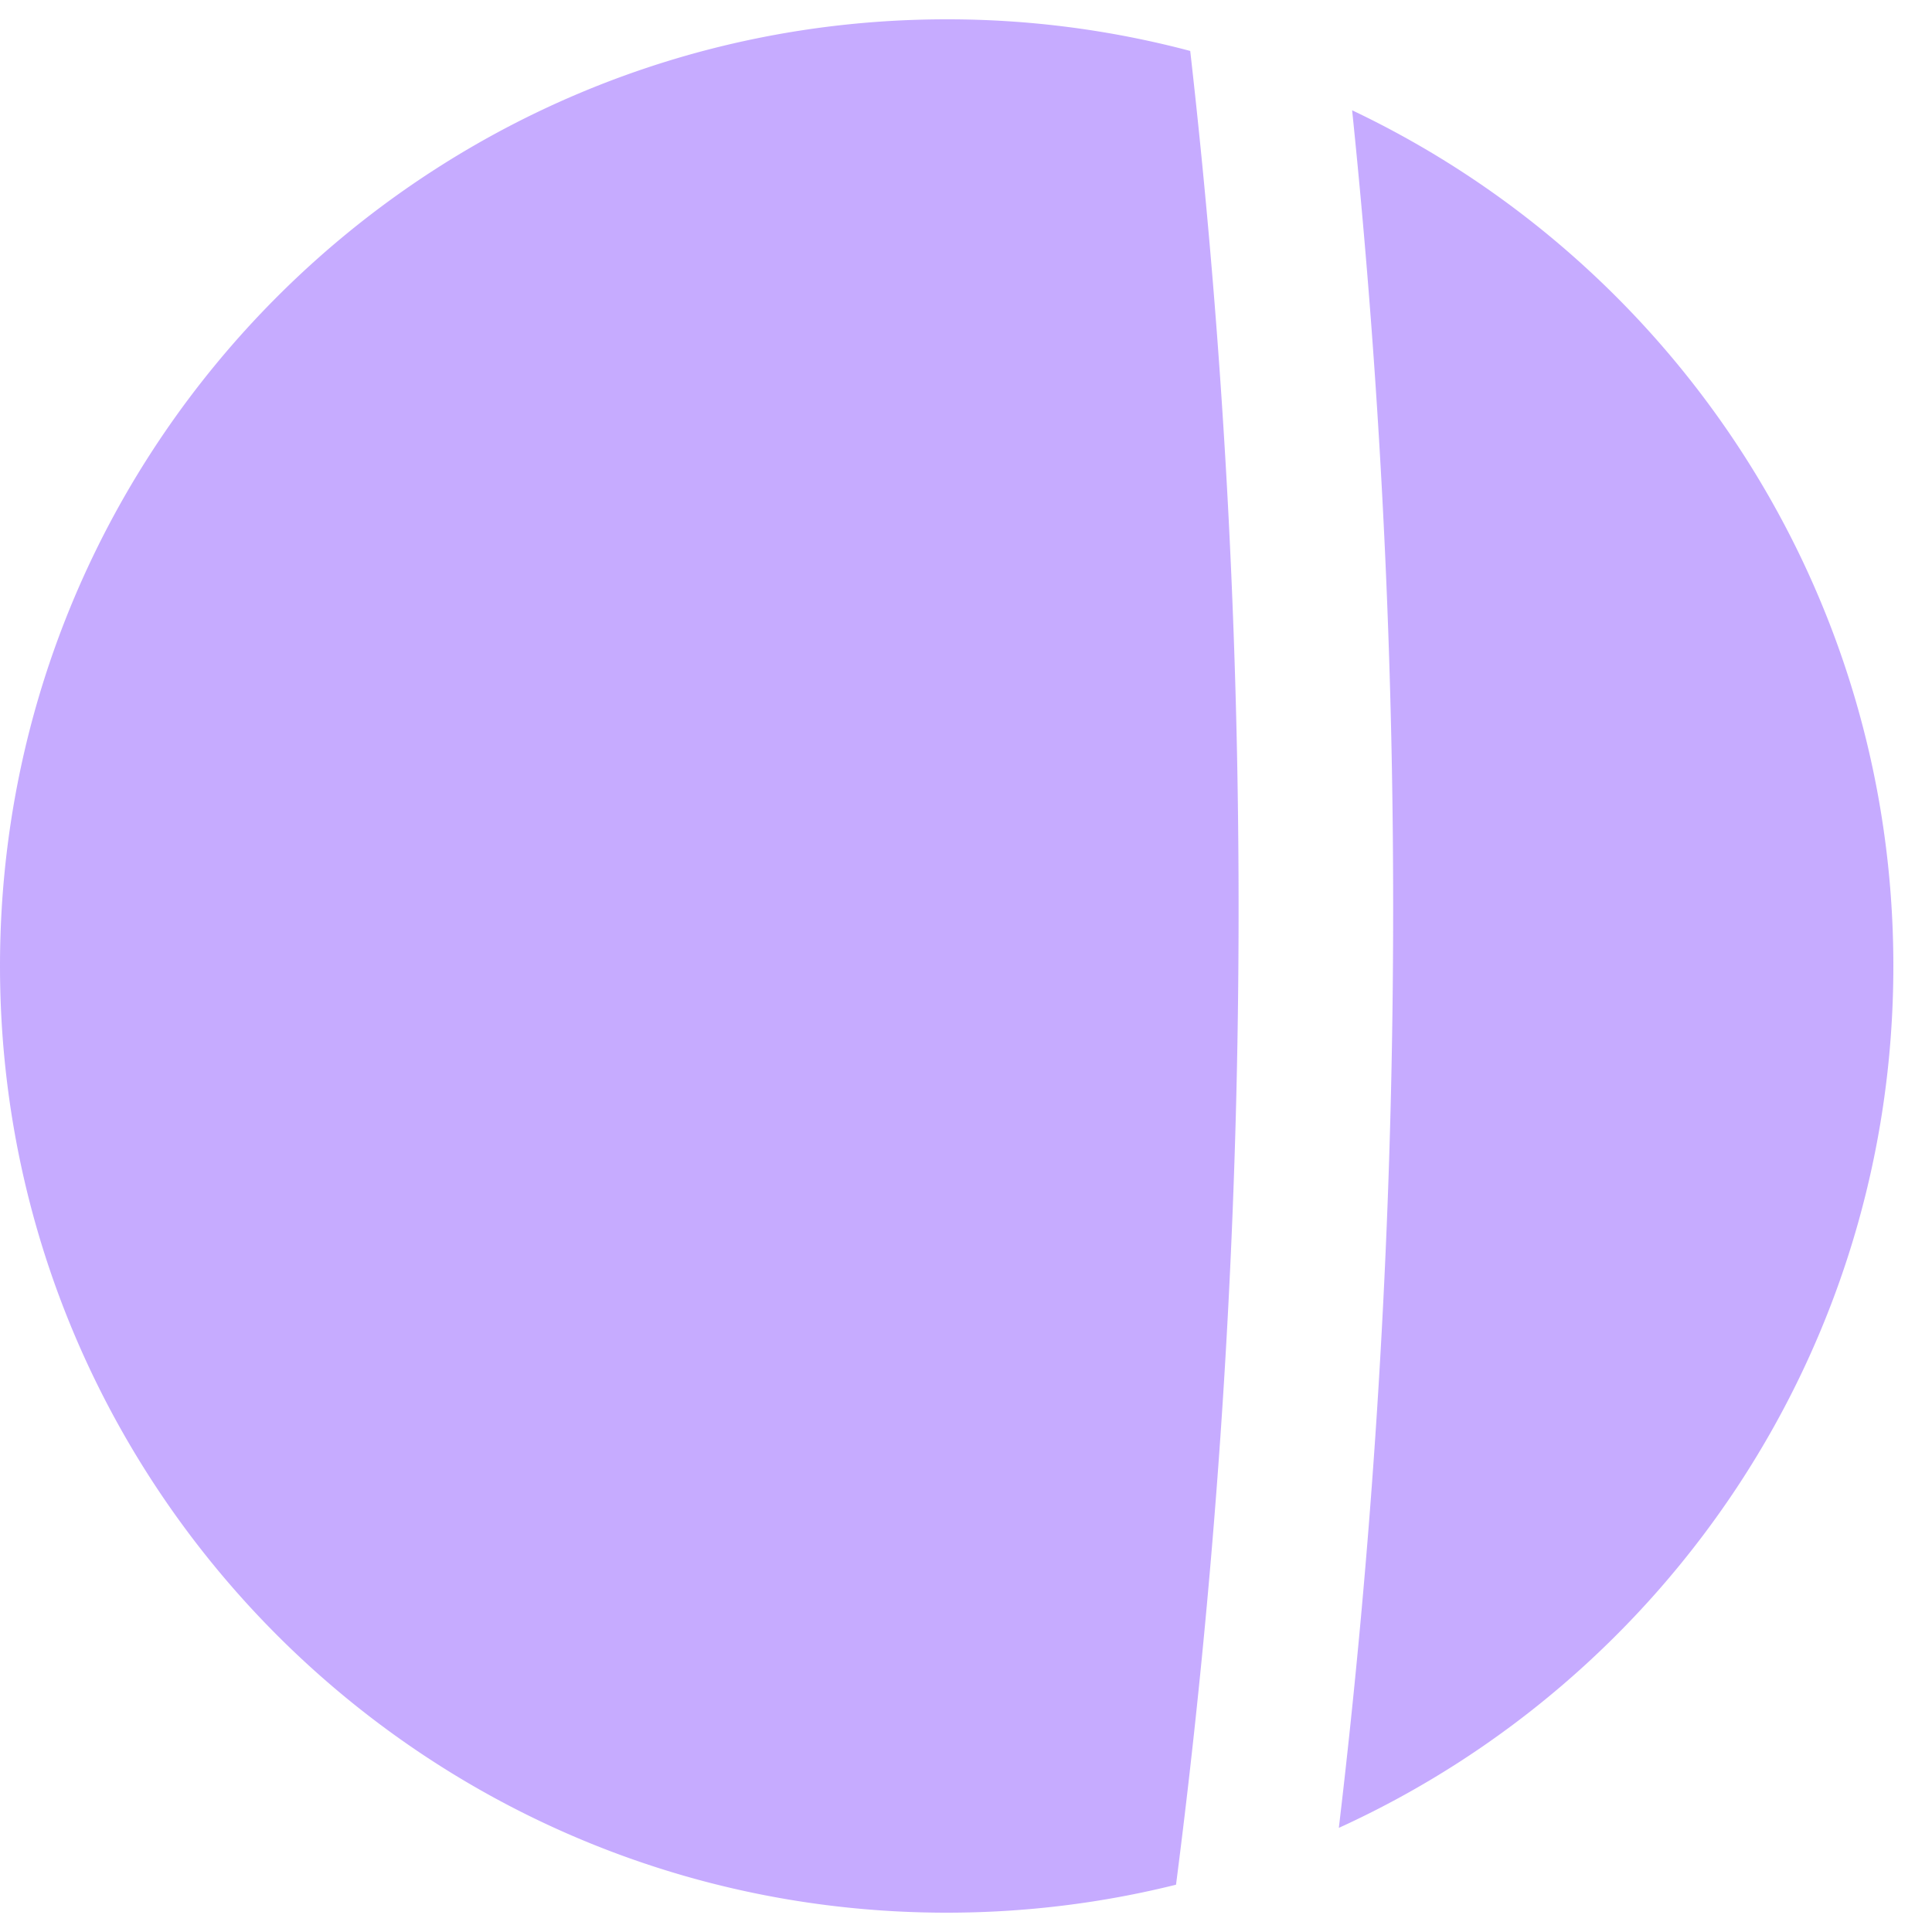 <svg xmlns="http://www.w3.org/2000/svg" width="100" height="100" fill="none"><path fill="#fff" d="M0 0h100v100H0z"/><path fill="#A074FF" fill-rule="evenodd" d="M61.606 2.637A49 49 0 0 0 49 1C21.938 1 0 22.938 0 50s21.938 49 49 49c4.094 0 8.07-.502 11.871-1.448a394 394 0 0 0 3.217-46.396c.17-16.42-.677-32.613-2.482-48.52m8.38 3.072a402 402 0 0 1 2.101 45.53 403 403 0 0 1-2.789 43.372C86.23 86.895 98 69.821 98 50c0-19.552-11.452-36.43-28.013-44.291" clip-rule="evenodd" opacity=".6"/></svg>